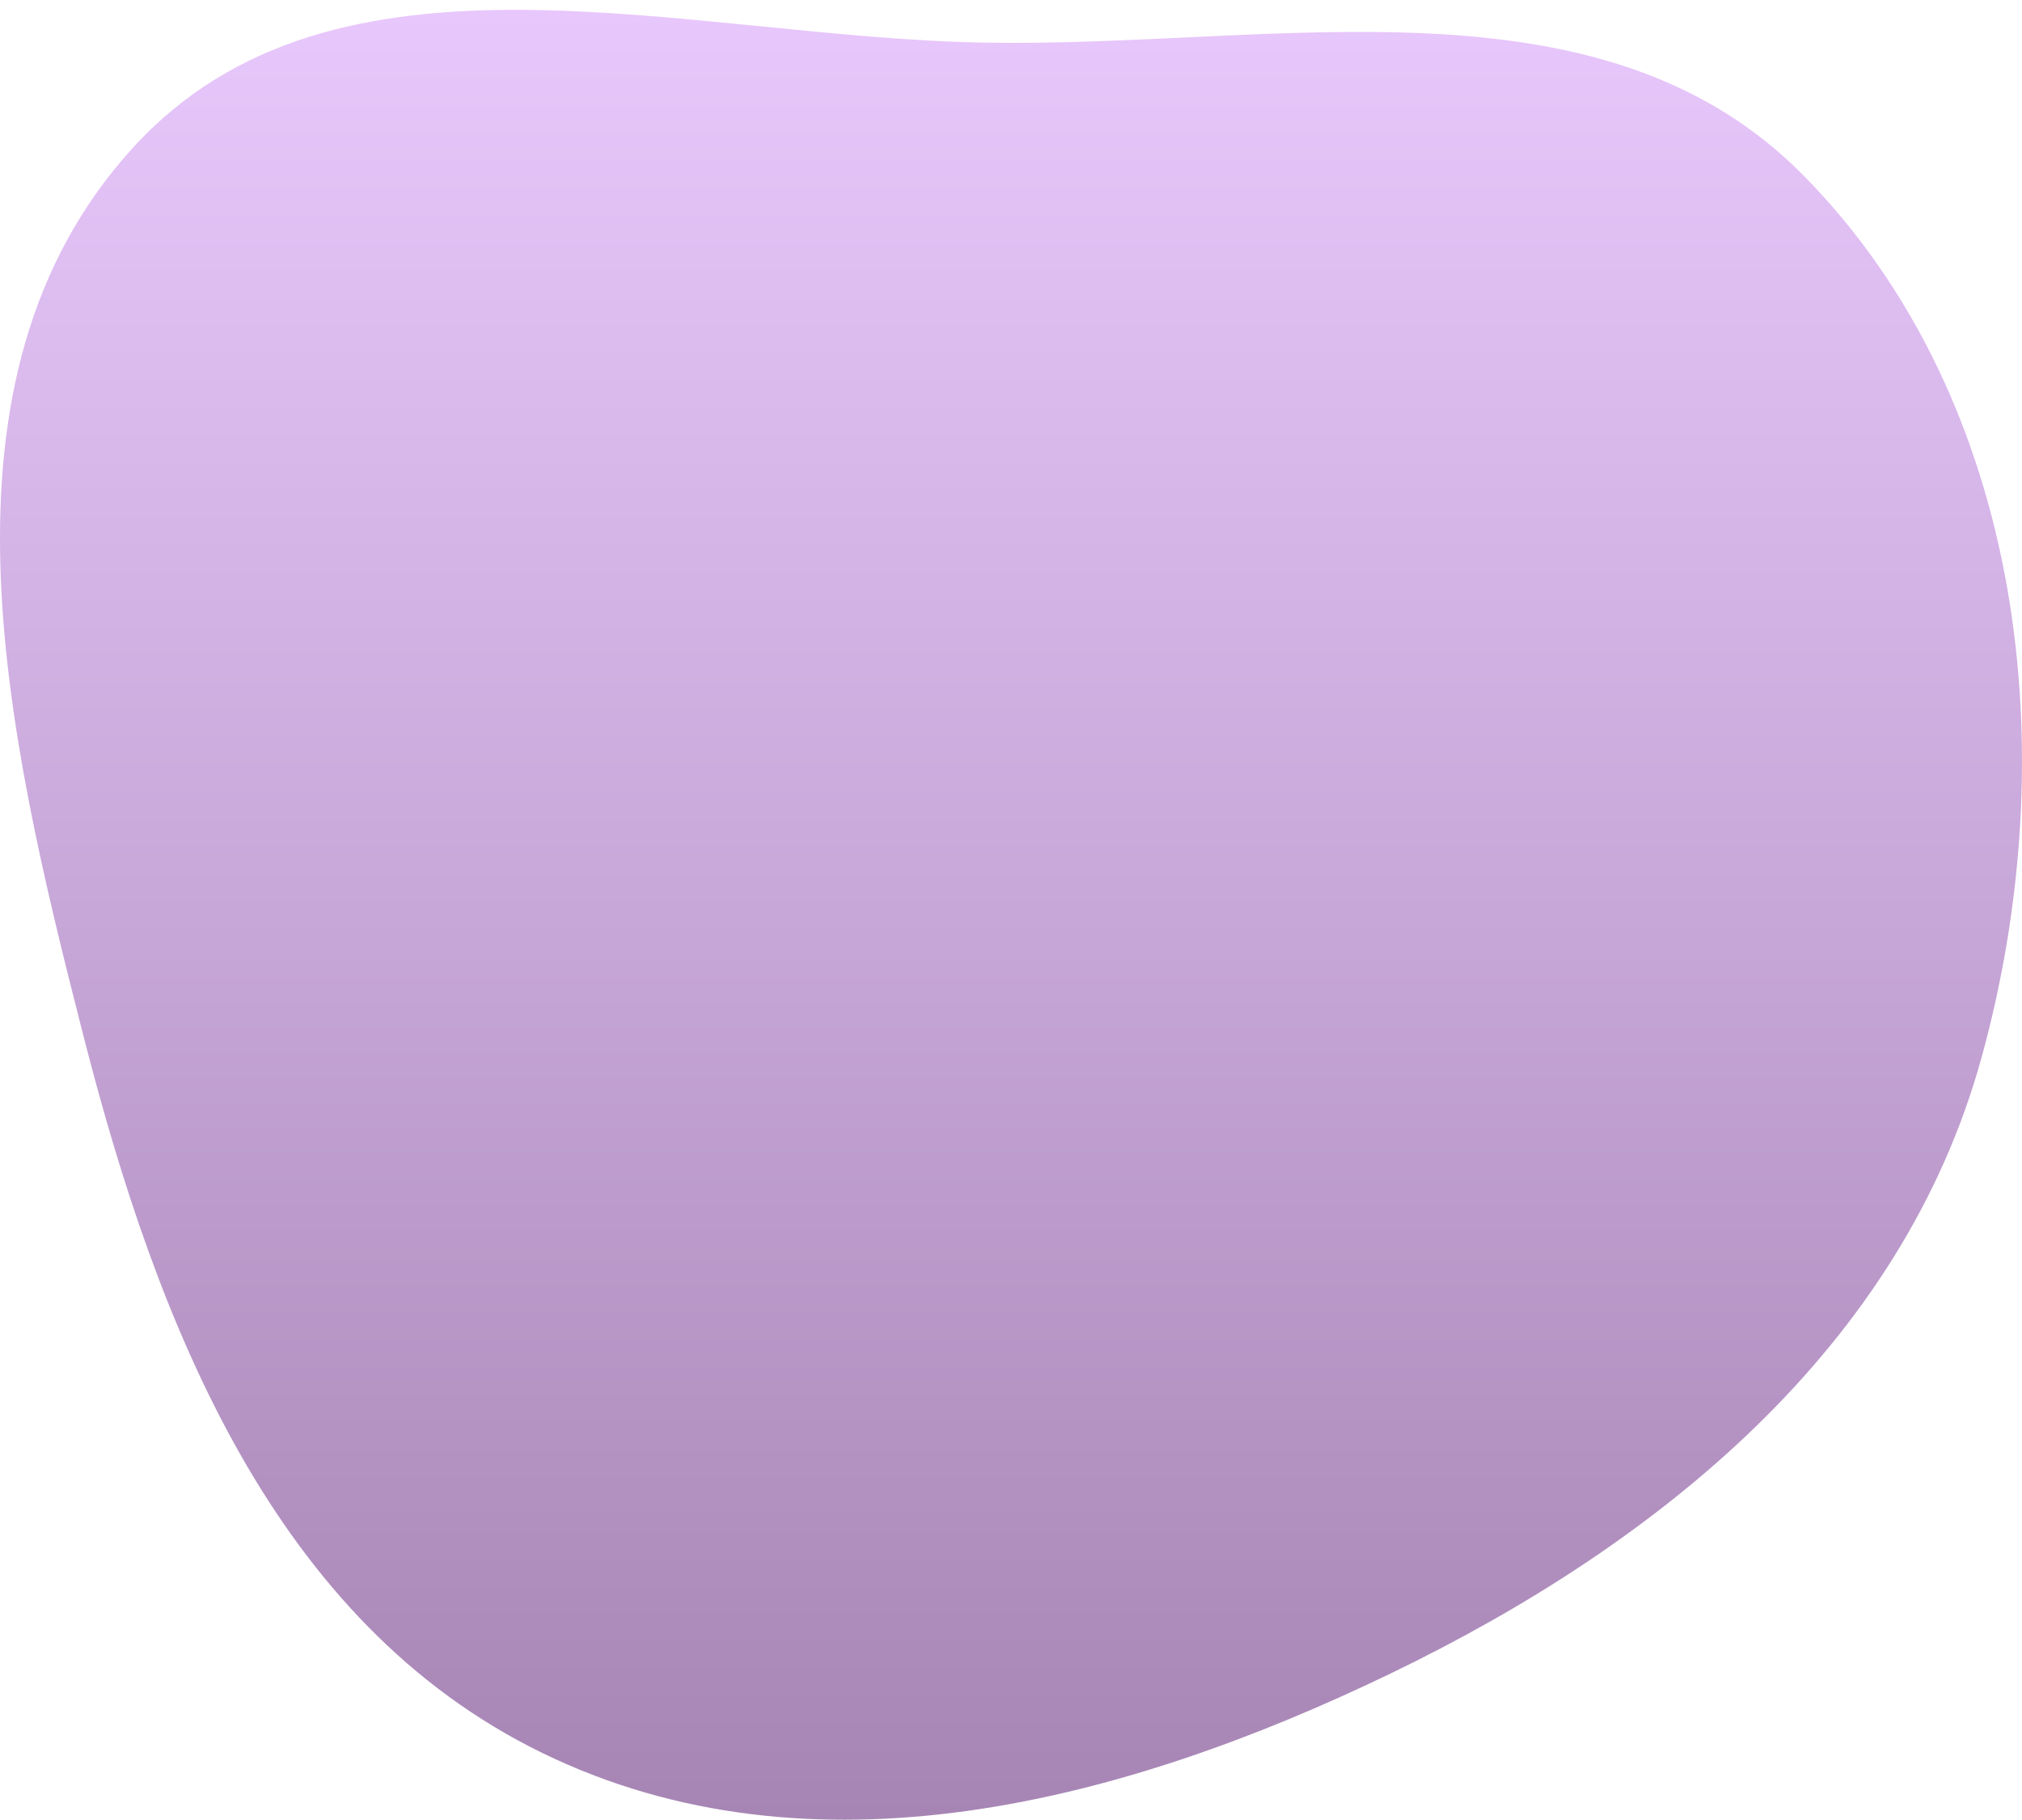 <?xml version="1.0" encoding="UTF-8"?> <svg xmlns="http://www.w3.org/2000/svg" width="200" height="180" viewBox="0 0 200 180" fill="none"><path fill-rule="evenodd" clip-rule="evenodd" d="M97.519 4.22C126.289 4.702 158.334 -3.103 178.495 17.462C200.311 39.717 204.287 74.597 195.98 104.657C188.098 133.18 164.204 152.64 137.589 165.491C110.958 178.35 80.248 186.321 53.657 173.378C27.155 160.478 15.591 131.14 8.279 102.549C0.634 72.656 -7.647 37.525 13.075 14.692C33.148 -7.425 67.683 3.72 97.519 4.22Z" fill="url(#paint0_linear_32_207)"></path><defs><linearGradient id="paint0_linear_32_207" x1="100" y1="0.973" x2="100" y2="179.973" gradientUnits="userSpaceOnUse"><stop stop-color="#E8C7FC"></stop><stop offset="1" stop-color="#A685B4"></stop></linearGradient></defs></svg> 